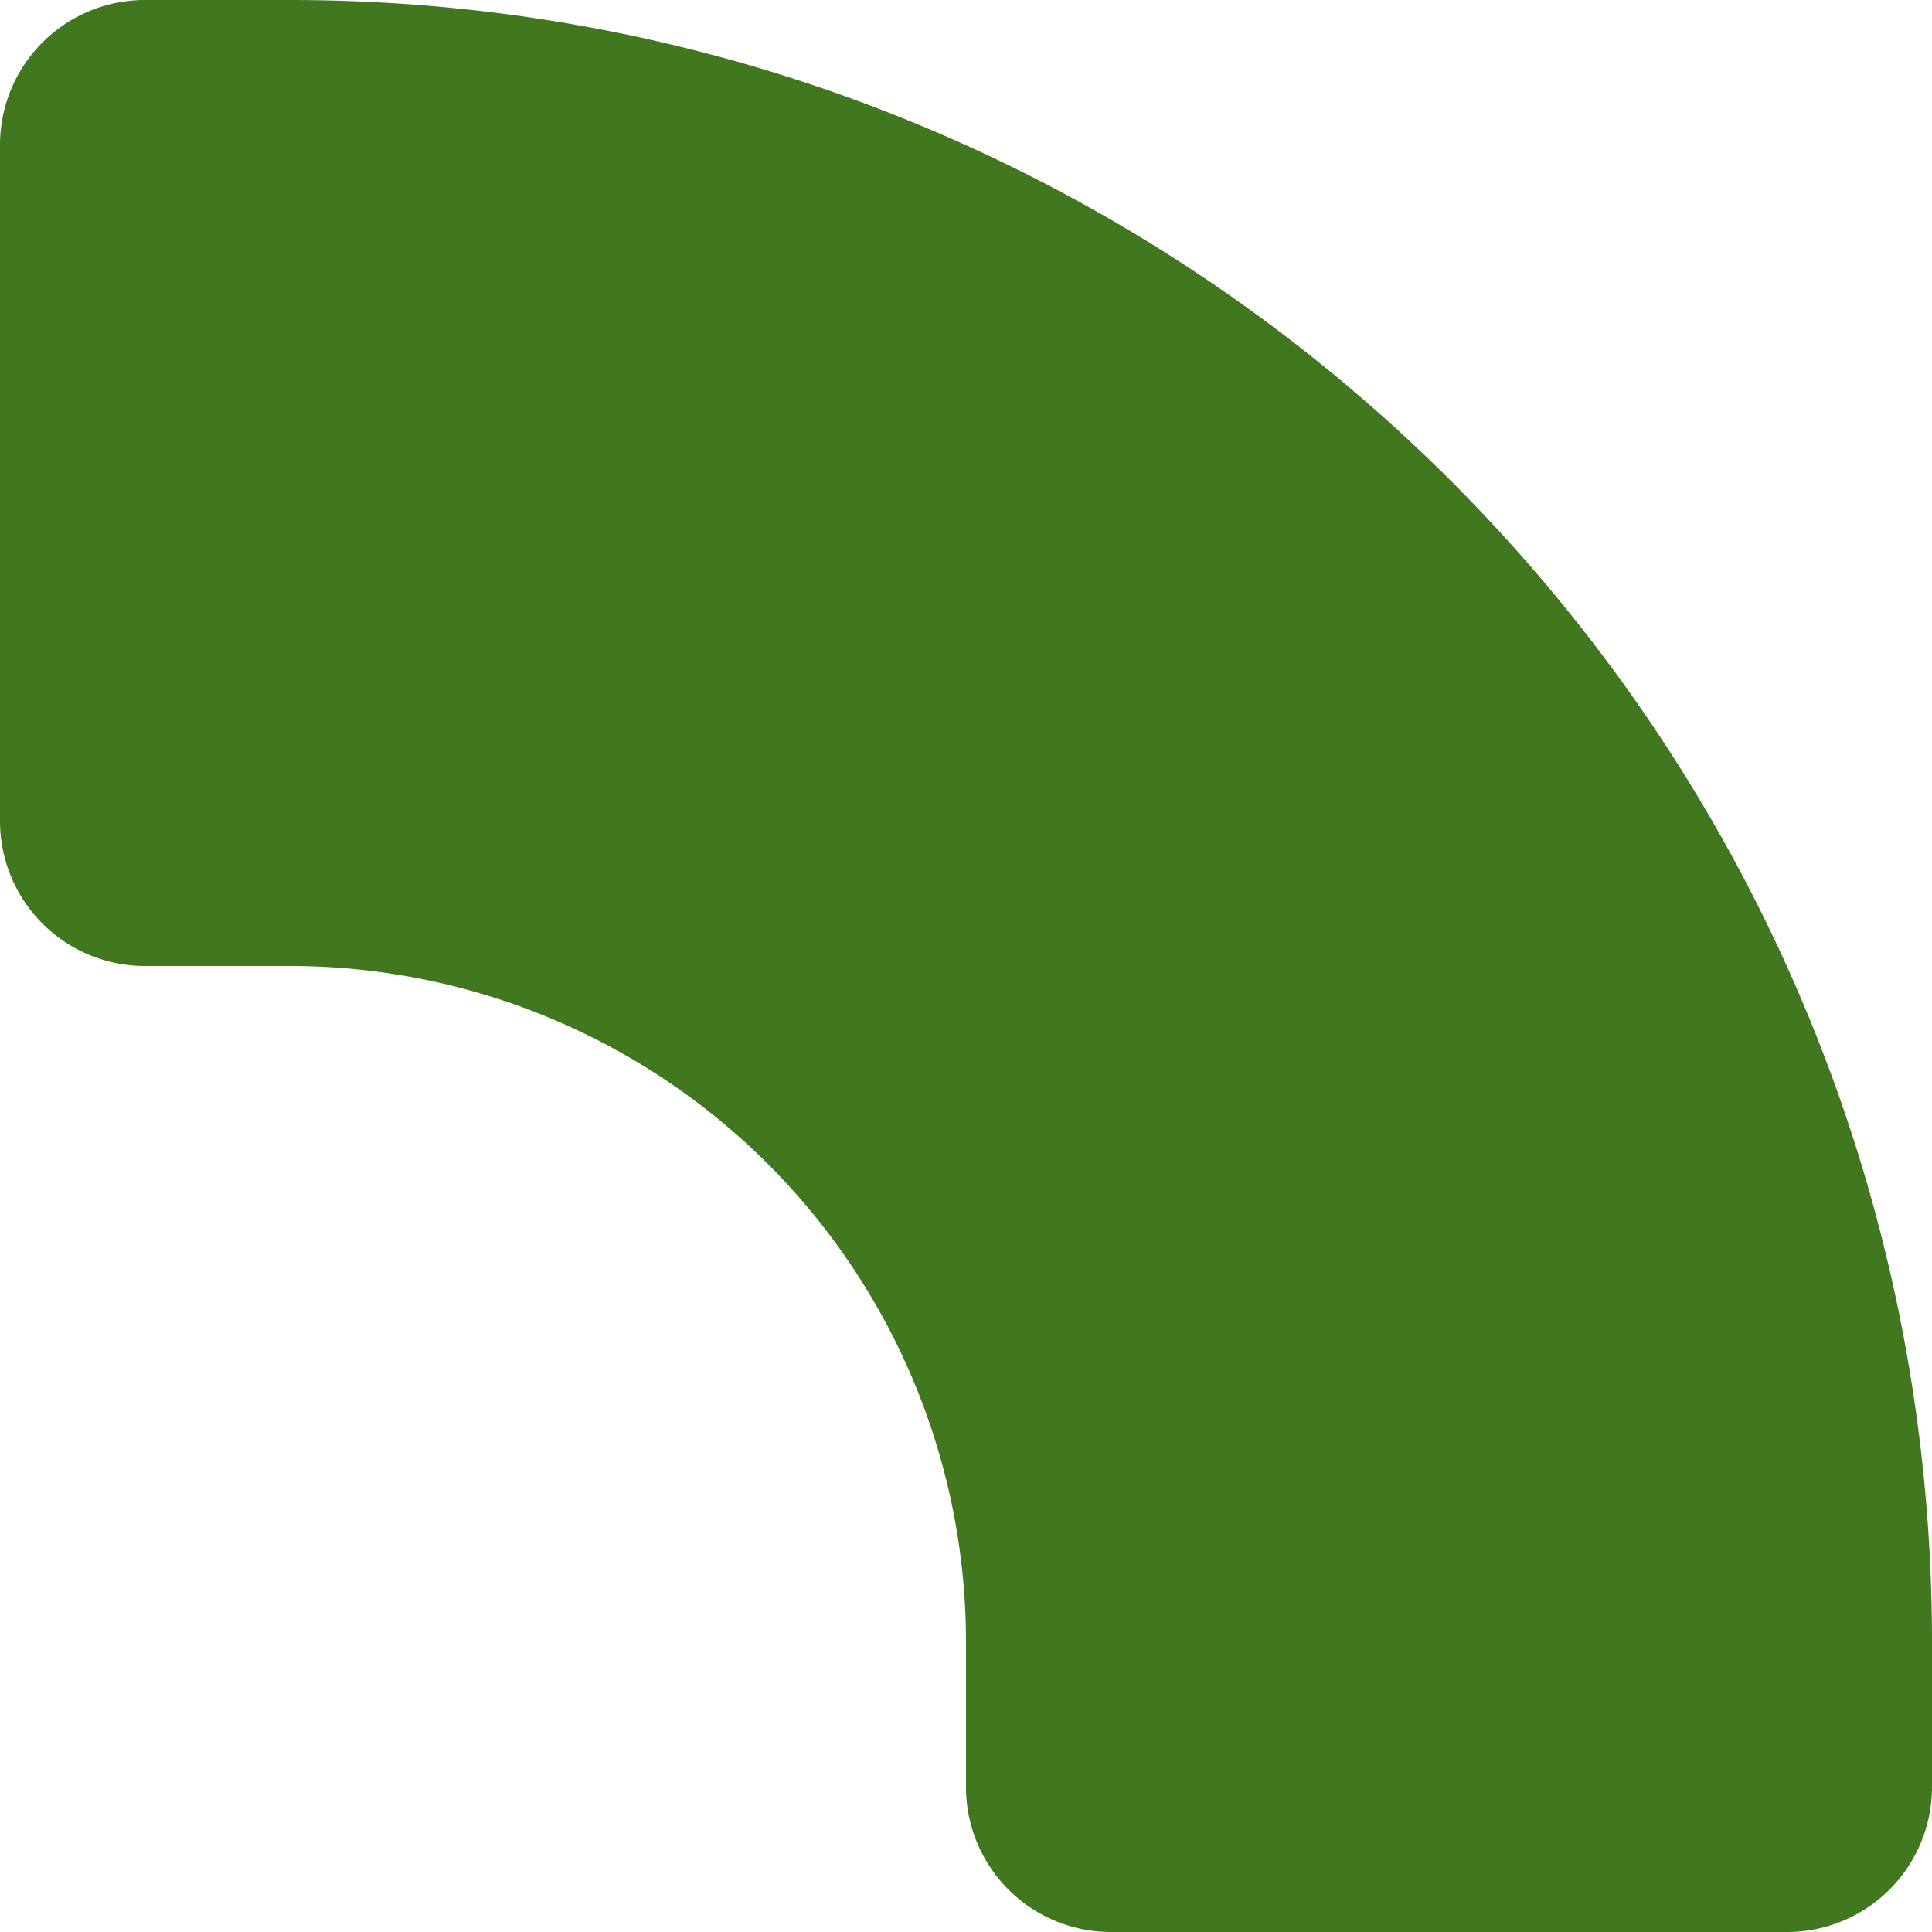 <svg role="img" width="32px" height="32px" viewBox="0 0 24 24" xmlns="http://www.w3.org/2000/svg"><title>Spectrum</title><path fill="#41781f" d="M0 10.2A1.8 1.8 0 001.8 12h1.8a8.4 8.4 0 018.4 8.4v1.8a1.8 1.8 0 001.8 1.8h8.4a1.8 1.8 0 001.8-1.8v-1.8C24 9.133 14.867 0 3.6 0H1.8A1.8 1.8 0 000 1.8v8.4z"/></svg>